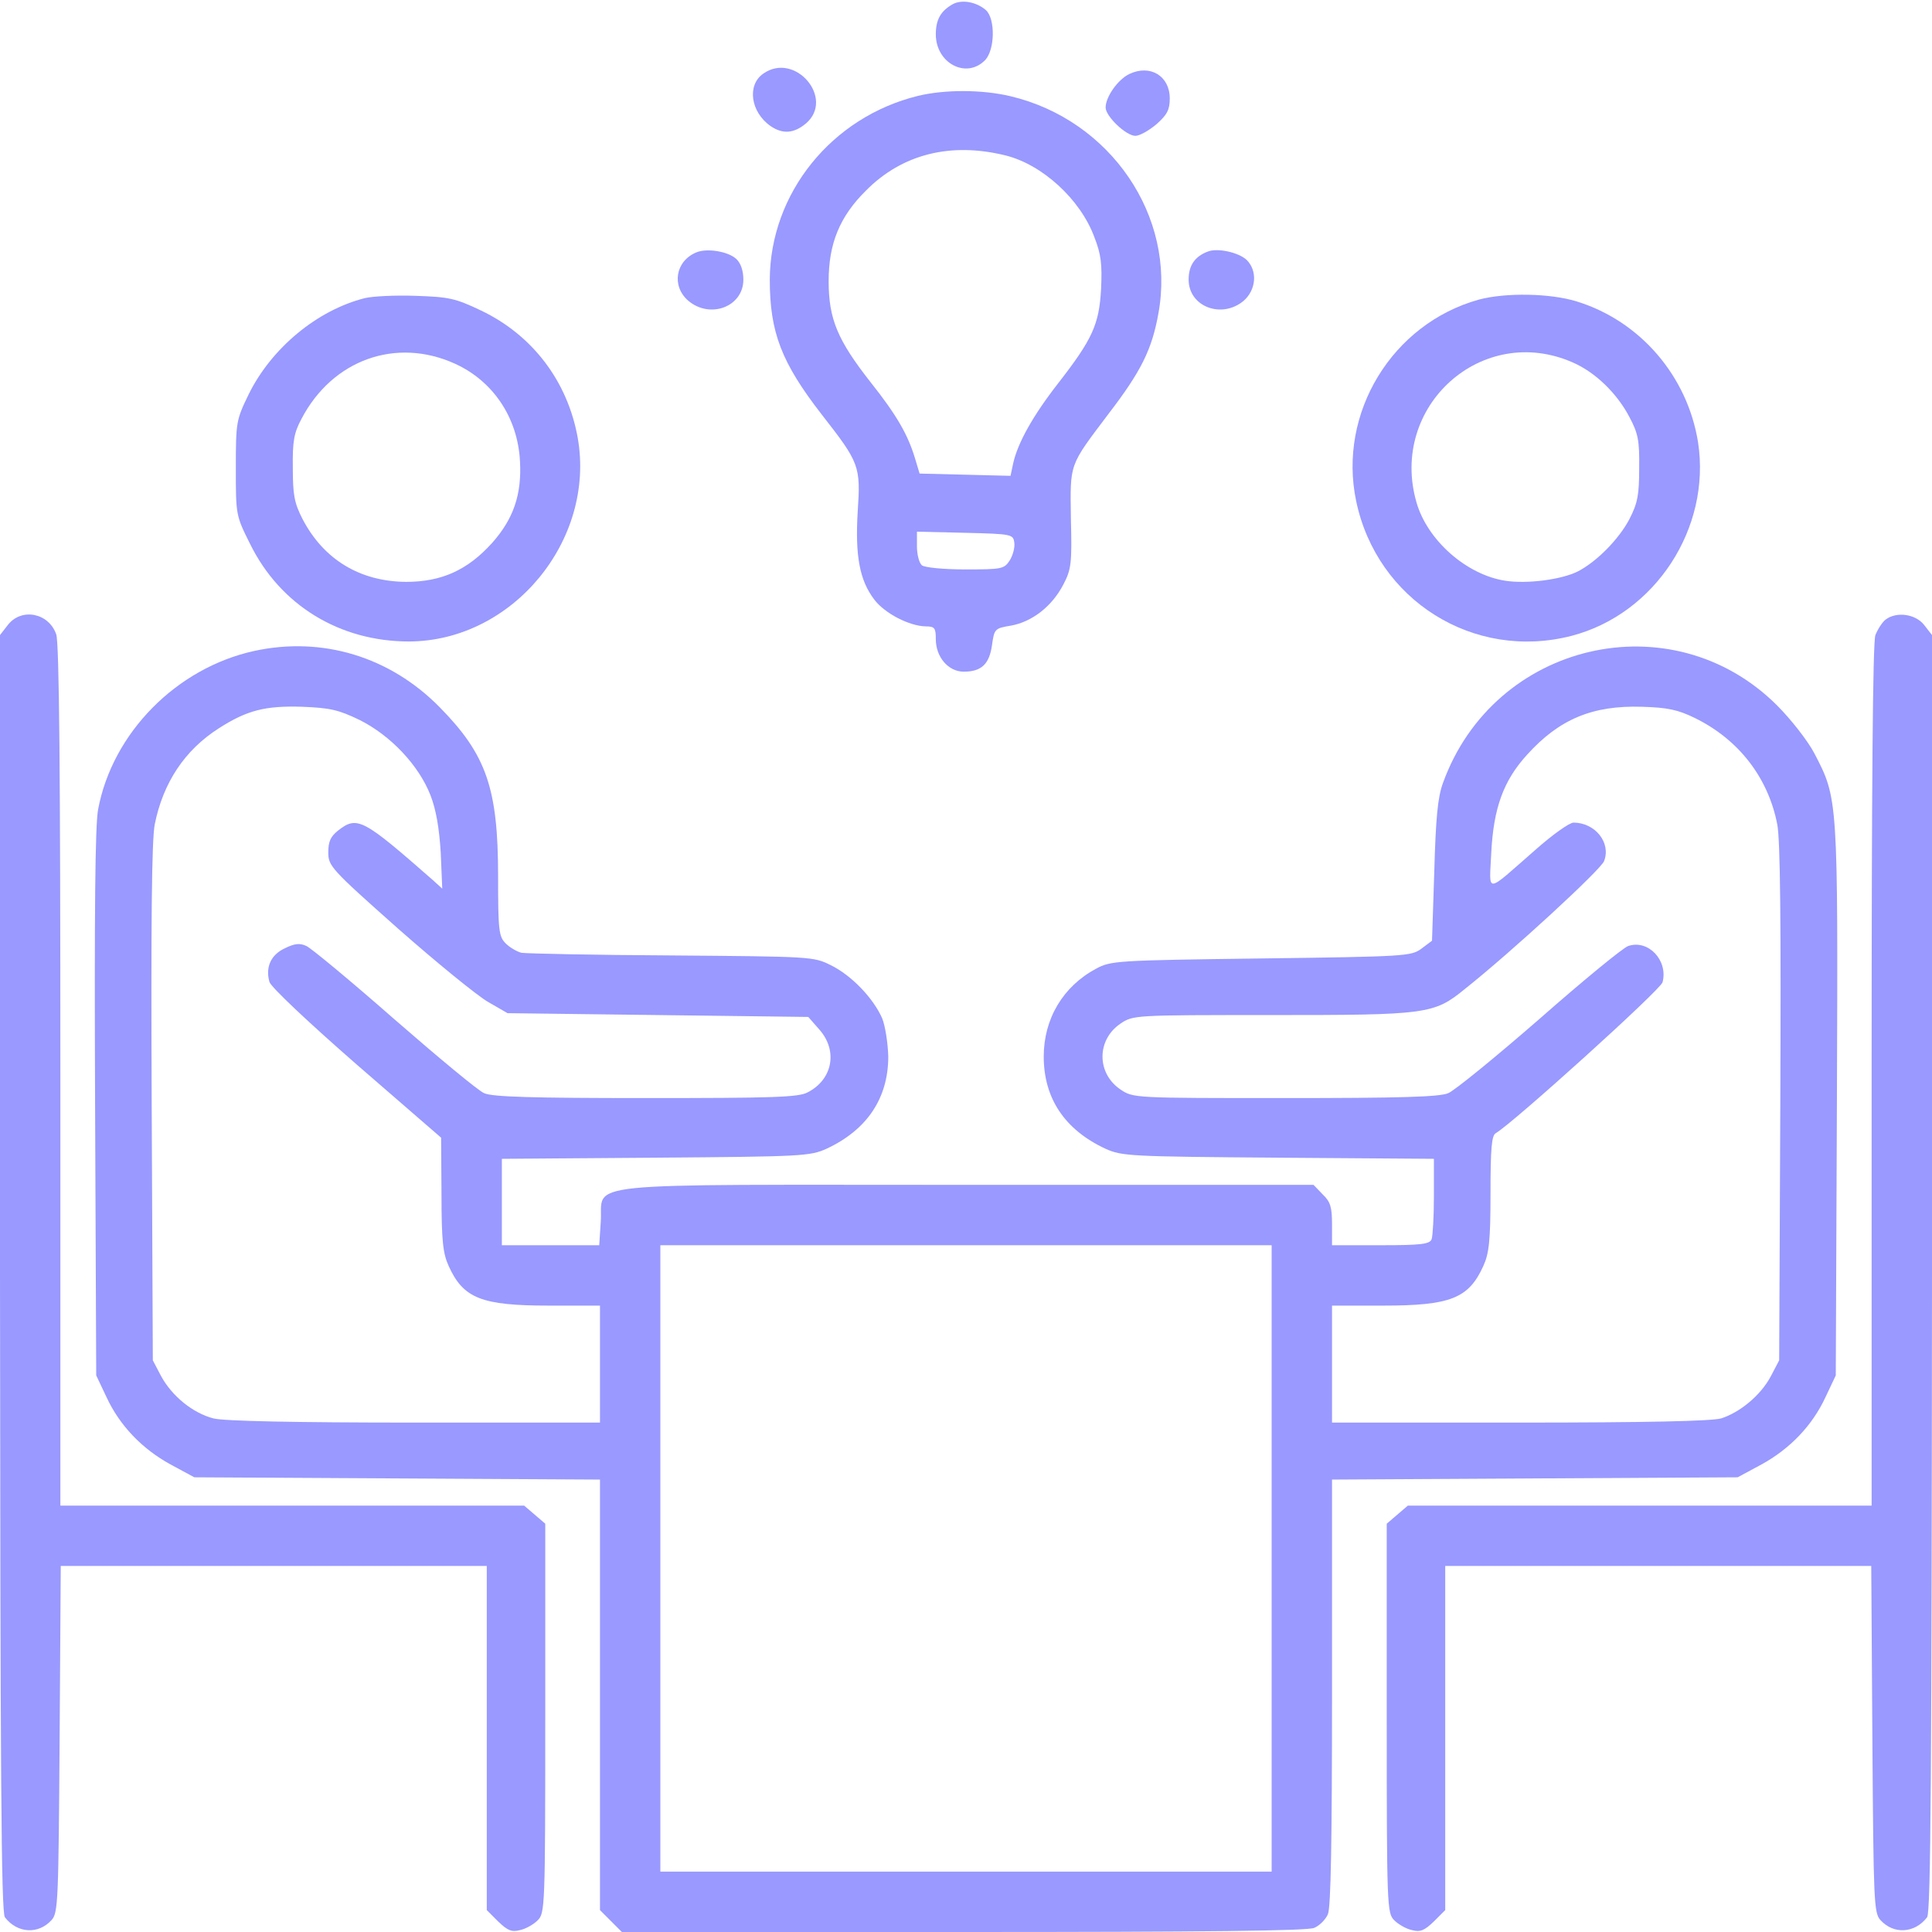 <svg width="1080" height="1080" viewBox="0 0 1080 1080" fill="none" xmlns="http://www.w3.org/2000/svg">
<g clip-path="url(#clip0_77_246)">
<path d="M532.617 2.322C525.867 6.119 523.125 10.97 523.125 19.197C523.125 35.228 540 44.298 550.547 33.752C556.242 28.056 556.453 10.548 551.18 5.697C545.906 1.056 537.68 -0.42 532.617 2.322Z" fill="#9999ff"/>
<path d="M426.727 41.134C417.445 47.462 419.555 62.65 430.734 70.455C437.484 75.095 443.813 74.673 450.563 68.978C466.805 55.056 444.445 28.689 426.727 41.134Z" fill="#9999ff"/>
<path d="M631.336 41.344C624.797 44.508 618.047 54.211 618.047 60.117C618.047 64.969 629.438 75.938 634.711 75.938C637.031 75.938 642.305 72.984 646.523 69.398C652.43 64.125 653.906 61.383 653.906 55.055C653.906 42.398 642.938 35.859 631.336 41.344Z" fill="#9999ff"/>
<path d="M513.211 53.578C464.906 65.391 430.523 108 430.312 156.305C430.312 185.836 436.852 202.711 459.422 231.82C480.516 258.82 481.148 260.508 479.461 286.031C477.984 310.711 480.516 324.422 488.742 335.18C494.648 342.984 508.359 349.945 517.43 350.156C522.492 350.156 523.125 351 523.125 357.328C523.125 367.242 530.086 375.469 538.734 375.469C548.648 375.469 553.078 371.25 554.555 360.492C555.82 351.633 556.031 351.211 565.102 349.734C576.914 347.625 588.094 338.977 594.422 326.742C598.852 318.305 599.273 314.93 598.641 290.039C598.219 258.398 597.375 260.93 619.945 230.977C637.875 207.563 643.992 195.328 647.578 175.078C657.492 120.867 620.789 67.078 564.891 53.789C548.859 49.992 528.188 49.992 513.211 53.578ZM562.148 86.906C582.609 91.969 603.914 111.375 611.719 132.469C615.516 142.172 616.148 147.656 615.516 161.367C614.461 181.406 610.664 189.633 591.469 214.313C577.336 232.453 568.898 247.641 566.367 259.031L564.891 265.992L539.578 265.359L514.055 264.727L511.523 256.289C507.516 243 501.398 232.242 486.844 213.891C468.281 190.266 463.219 178.453 463.219 157.148C463.219 136.266 469.336 121.078 484.102 106.523C504.352 86.062 531.562 79.312 562.148 86.906ZM567 303.328C567.422 306.07 566.156 310.5 564.469 313.242C561.305 318.094 560.039 318.305 539.578 318.305C527.344 318.305 516.797 317.25 515.32 315.984C513.844 314.719 512.578 310.078 512.578 305.438V297.211L539.578 297.844C565.734 298.477 566.367 298.688 567 303.328Z" fill="#9999ff"/>
<path d="M389.18 141.115C377.578 145.967 375.258 159.889 384.75 168.115C396.984 178.451 415.547 171.49 415.547 156.303C415.547 151.24 414.07 147.022 411.539 144.701C406.898 140.483 395.086 138.584 389.18 141.115Z" fill="#9999ff"/>
<path d="M675 140.693C667.828 143.436 664.453 148.498 664.453 156.303C664.453 171.49 683.016 178.451 695.25 168.115C702.211 161.998 703.055 151.451 696.938 145.334C692.508 141.115 680.484 138.373 675 140.693Z" fill="#9999ff"/>
<path d="M203.977 166.641C177.188 173.391 151.664 194.695 139.008 220.43C132.047 234.773 131.836 235.828 131.836 261.773C131.836 287.93 131.836 288.141 139.852 304.172C156.727 338.344 189.844 358.594 228.656 358.594C286.453 358.383 333.07 302.063 322.945 244.688C317.25 213.047 297.633 187.313 268.945 173.602C254.391 166.641 250.805 166.008 232.453 165.375C221.062 164.953 208.406 165.586 203.977 166.641ZM254.391 203.344C275.695 213.047 289.406 233.508 290.672 257.766C291.727 276.328 287.086 290.039 275.062 303.539C261.352 318.727 246.797 325.266 226.969 325.266C201.234 325.055 180.984 312.82 169.172 290.25C164.531 281.18 163.688 276.75 163.688 261.563C163.477 246.797 164.32 241.945 168.539 234.141C185.836 201.023 221.484 188.367 254.391 203.344Z" fill="#9999ff"/>
<path d="M826.664 167.483C778.148 180.983 747.773 230.975 758.109 280.123C769.711 335.6 823.922 369.561 878.554 355.428C925.383 343.194 956.601 295.1 949.219 247.217C943.312 210.303 916.945 179.506 881.508 168.537C866.742 163.897 841.64 163.475 826.664 167.483ZM879.398 202.709C891.844 208.194 903.867 219.795 910.828 233.084C915.679 242.155 916.523 246.162 916.312 261.561C916.312 276.748 915.469 281.178 910.828 290.248C904.922 301.428 892.687 313.873 882.14 319.358C873.07 323.998 853.664 326.53 841.43 324.631C819.703 321.256 797.976 302.061 791.859 280.967C776.25 227.178 828.562 180.139 879.398 202.709Z" fill="#9999ff"/>
<path d="M4.43 349.309L0 355.004V711.7C0.211 988.661 0.633 1069.24 2.742 1071.77C9.703 1080.84 21.516 1081.47 28.898 1073.25C32.484 1069.24 32.695 1062.49 33.328 972.208L33.961 875.387H152.93H272.109V971.575V1067.76L278.438 1074.09C283.711 1079.15 286.031 1080.21 290.672 1078.94C293.836 1078.31 298.266 1075.78 300.586 1073.46C304.594 1069.45 304.805 1066.5 304.805 960.606V851.762L298.898 846.7L292.992 841.637H163.266H33.75V601.379C33.75 431.575 33.117 359.434 31.43 354.583C27.211 342.559 12.023 339.606 4.43 349.309Z" fill="#9999ff"/>
<path d="M1054.05 346.356C1052.16 347.833 1049.62 351.84 1048.36 355.004C1046.88 359.012 1046.25 439.379 1046.25 601.379V841.637H916.734H787.008L781.102 846.7L775.195 851.762V960.606C775.195 1066.5 775.406 1069.45 779.414 1073.46C781.734 1075.78 786.164 1078.31 789.328 1078.94C793.969 1080.21 796.289 1079.15 801.562 1074.09L807.891 1067.76V971.575V875.387H927.07H1046.04L1046.67 972.208C1047.3 1062.49 1047.52 1069.24 1051.1 1073.25C1058.48 1081.47 1070.3 1080.84 1077.26 1071.77C1079.37 1069.24 1079.79 988.661 1080 711.7V355.004L1075.57 349.309C1070.72 343.192 1060.17 341.715 1054.05 346.356Z" fill="#9999ff"/>
<path d="M142.172 363.867C98.719 373.359 62.859 409.641 54.844 452.461C53.156 461.32 52.734 510.469 53.156 616.992L53.789 768.867L59.484 780.891C66.867 796.922 79.523 810 95.344 818.648L108.633 825.82L222.117 826.453L335.39 827.086V947.32V1067.77L341.508 1073.88L347.625 1080H538.734C674.156 1080 731.109 1079.37 734.695 1077.68C737.648 1076.41 741.023 1073.04 742.289 1070.09C743.976 1066.5 744.609 1028.74 744.609 946.055V827.086L858.094 826.453L971.367 825.82L984.656 818.648C1000.48 810 1013.13 796.922 1020.52 780.891L1026.21 768.867L1026.84 615.516C1027.48 445.711 1027.48 446.555 1014.19 421.031C1010.39 413.859 1001.11 402.047 993.304 394.242C934.453 335.602 835.101 358.805 806.625 437.695C803.672 445.711 802.617 457.312 801.773 487.055L800.508 525.867L794.601 530.297C788.906 534.516 785.742 534.727 704.953 535.781C624.164 536.836 621 537.047 612.773 541.477C594.211 551.391 583.453 569.531 583.453 590.625C583.453 614.039 595.265 631.547 617.836 642.094C627.117 646.312 631.336 646.523 714.656 647.156L801.562 647.789V668.672C801.562 680.062 800.93 690.82 800.297 692.719C799.242 695.461 794.601 696.094 771.82 696.094H744.609V684.492C744.609 674.789 743.765 671.836 739.336 667.617L734.273 662.344H540.422C317.039 662.344 337.5 660.234 335.812 683.227L334.969 696.094H307.758H280.547V672.047V647.789L366.609 647.156C448.664 646.523 452.883 646.312 462.164 642.094C484.734 631.547 496.547 613.828 496.547 590.625C496.336 583.031 494.859 573.539 493.172 569.32C488.32 558.141 476.086 545.273 464.484 539.578C454.781 534.727 453.726 534.727 375.469 534.094C332.015 533.883 294.258 533.039 291.515 532.617C288.984 531.984 284.976 529.664 282.656 527.344C278.859 523.547 278.437 520.172 278.437 489.797C278.437 440.648 271.898 421.875 245.742 395.297C217.898 367.031 180.14 355.641 142.172 363.867ZM201.023 402.469C218.32 411.117 234.14 427.781 240.68 444.656C243.844 452.883 245.531 463.008 246.375 476.719L247.219 496.758L242.367 492.328C202.922 457.734 199.758 455.836 189 464.273C184.781 467.648 183.515 470.391 183.515 476.508C183.515 484.102 184.992 485.789 222.539 519.117C244.055 538.102 266.625 556.453 272.742 560.039L283.711 566.367L367.664 567.422L451.828 568.477L457.945 575.438C468.492 587.25 465.539 603.492 451.406 610.664C446.344 613.406 431.578 613.828 360.914 613.828C298.054 613.828 275.062 613.195 270.633 611.086C267.469 609.82 244.898 591.047 220.43 569.742C196.172 548.438 174.023 530.086 171.281 528.82C167.695 527.133 164.742 527.344 159.258 530.086C151.453 533.672 148.289 540.633 150.609 548.859C151.242 551.602 172.336 571.43 199.125 594.844L246.586 635.977L246.797 667.617C246.797 693.773 247.64 700.734 250.805 707.695C259.031 725.836 269.156 729.844 306.914 729.844H335.39V762.539V795.234H231.82C164.32 795.234 125.297 794.391 119.39 792.914C107.789 789.961 96.187 780.469 90.07 769.289L85.43 760.43L84.797 616.992C84.375 515.32 84.797 469.969 86.484 460.898C91.125 437.695 103.148 419.344 122.344 407.109C138.164 396.984 148.289 394.453 168.961 395.086C184.57 395.719 189.211 396.773 201.023 402.469ZM947.531 401.414C972 413.438 988.453 434.742 993.515 460.898C995.203 469.758 995.625 515.742 995.203 616.992L994.57 760.43L989.929 769.289C984.234 780.047 972.633 789.539 962.086 792.914C956.39 794.391 921.586 795.234 849.234 795.234H744.609V762.539V729.844H773.086C810.844 729.844 820.969 725.836 829.195 707.695C832.359 700.734 833.203 693.773 833.203 667.195C833.203 641.883 833.836 634.711 836.156 633.445C845.648 627.961 928.336 553.289 929.39 549.07C932.554 536.836 921.375 525.023 910.195 528.82C907.453 529.664 885.094 548.016 860.625 569.531C836.156 590.836 813.164 609.609 809.578 611.086C804.726 613.195 782.578 613.828 718.242 613.828C633.656 613.828 633.445 613.828 626.273 608.977C612.984 599.906 612.984 581.344 626.273 572.273C633.445 567.422 633.867 567.422 710.859 567.422C797.765 567.422 801.562 567 818.859 552.867C845.648 531.562 895.008 486 896.695 481.359C900.703 471.023 891.633 459.844 879.609 459.844C877.289 459.844 867.586 466.805 858.094 475.242C829.828 499.922 832.57 499.922 833.625 476.719C834.89 451.828 840.375 436.43 853.664 421.875C871.594 402.047 890.156 394.242 917.789 395.086C932.344 395.508 938.039 396.773 947.531 401.414ZM710.859 871.172V1046.25H540H369.14V871.172V696.094H540H710.859V871.172Z" fill="#9999ff"/>
</g>
<defs>
<clipPath id="clip0_77_246">
<rect width="1080" height="1080" fill="white"/>
</clipPath>
</defs>
</svg>
